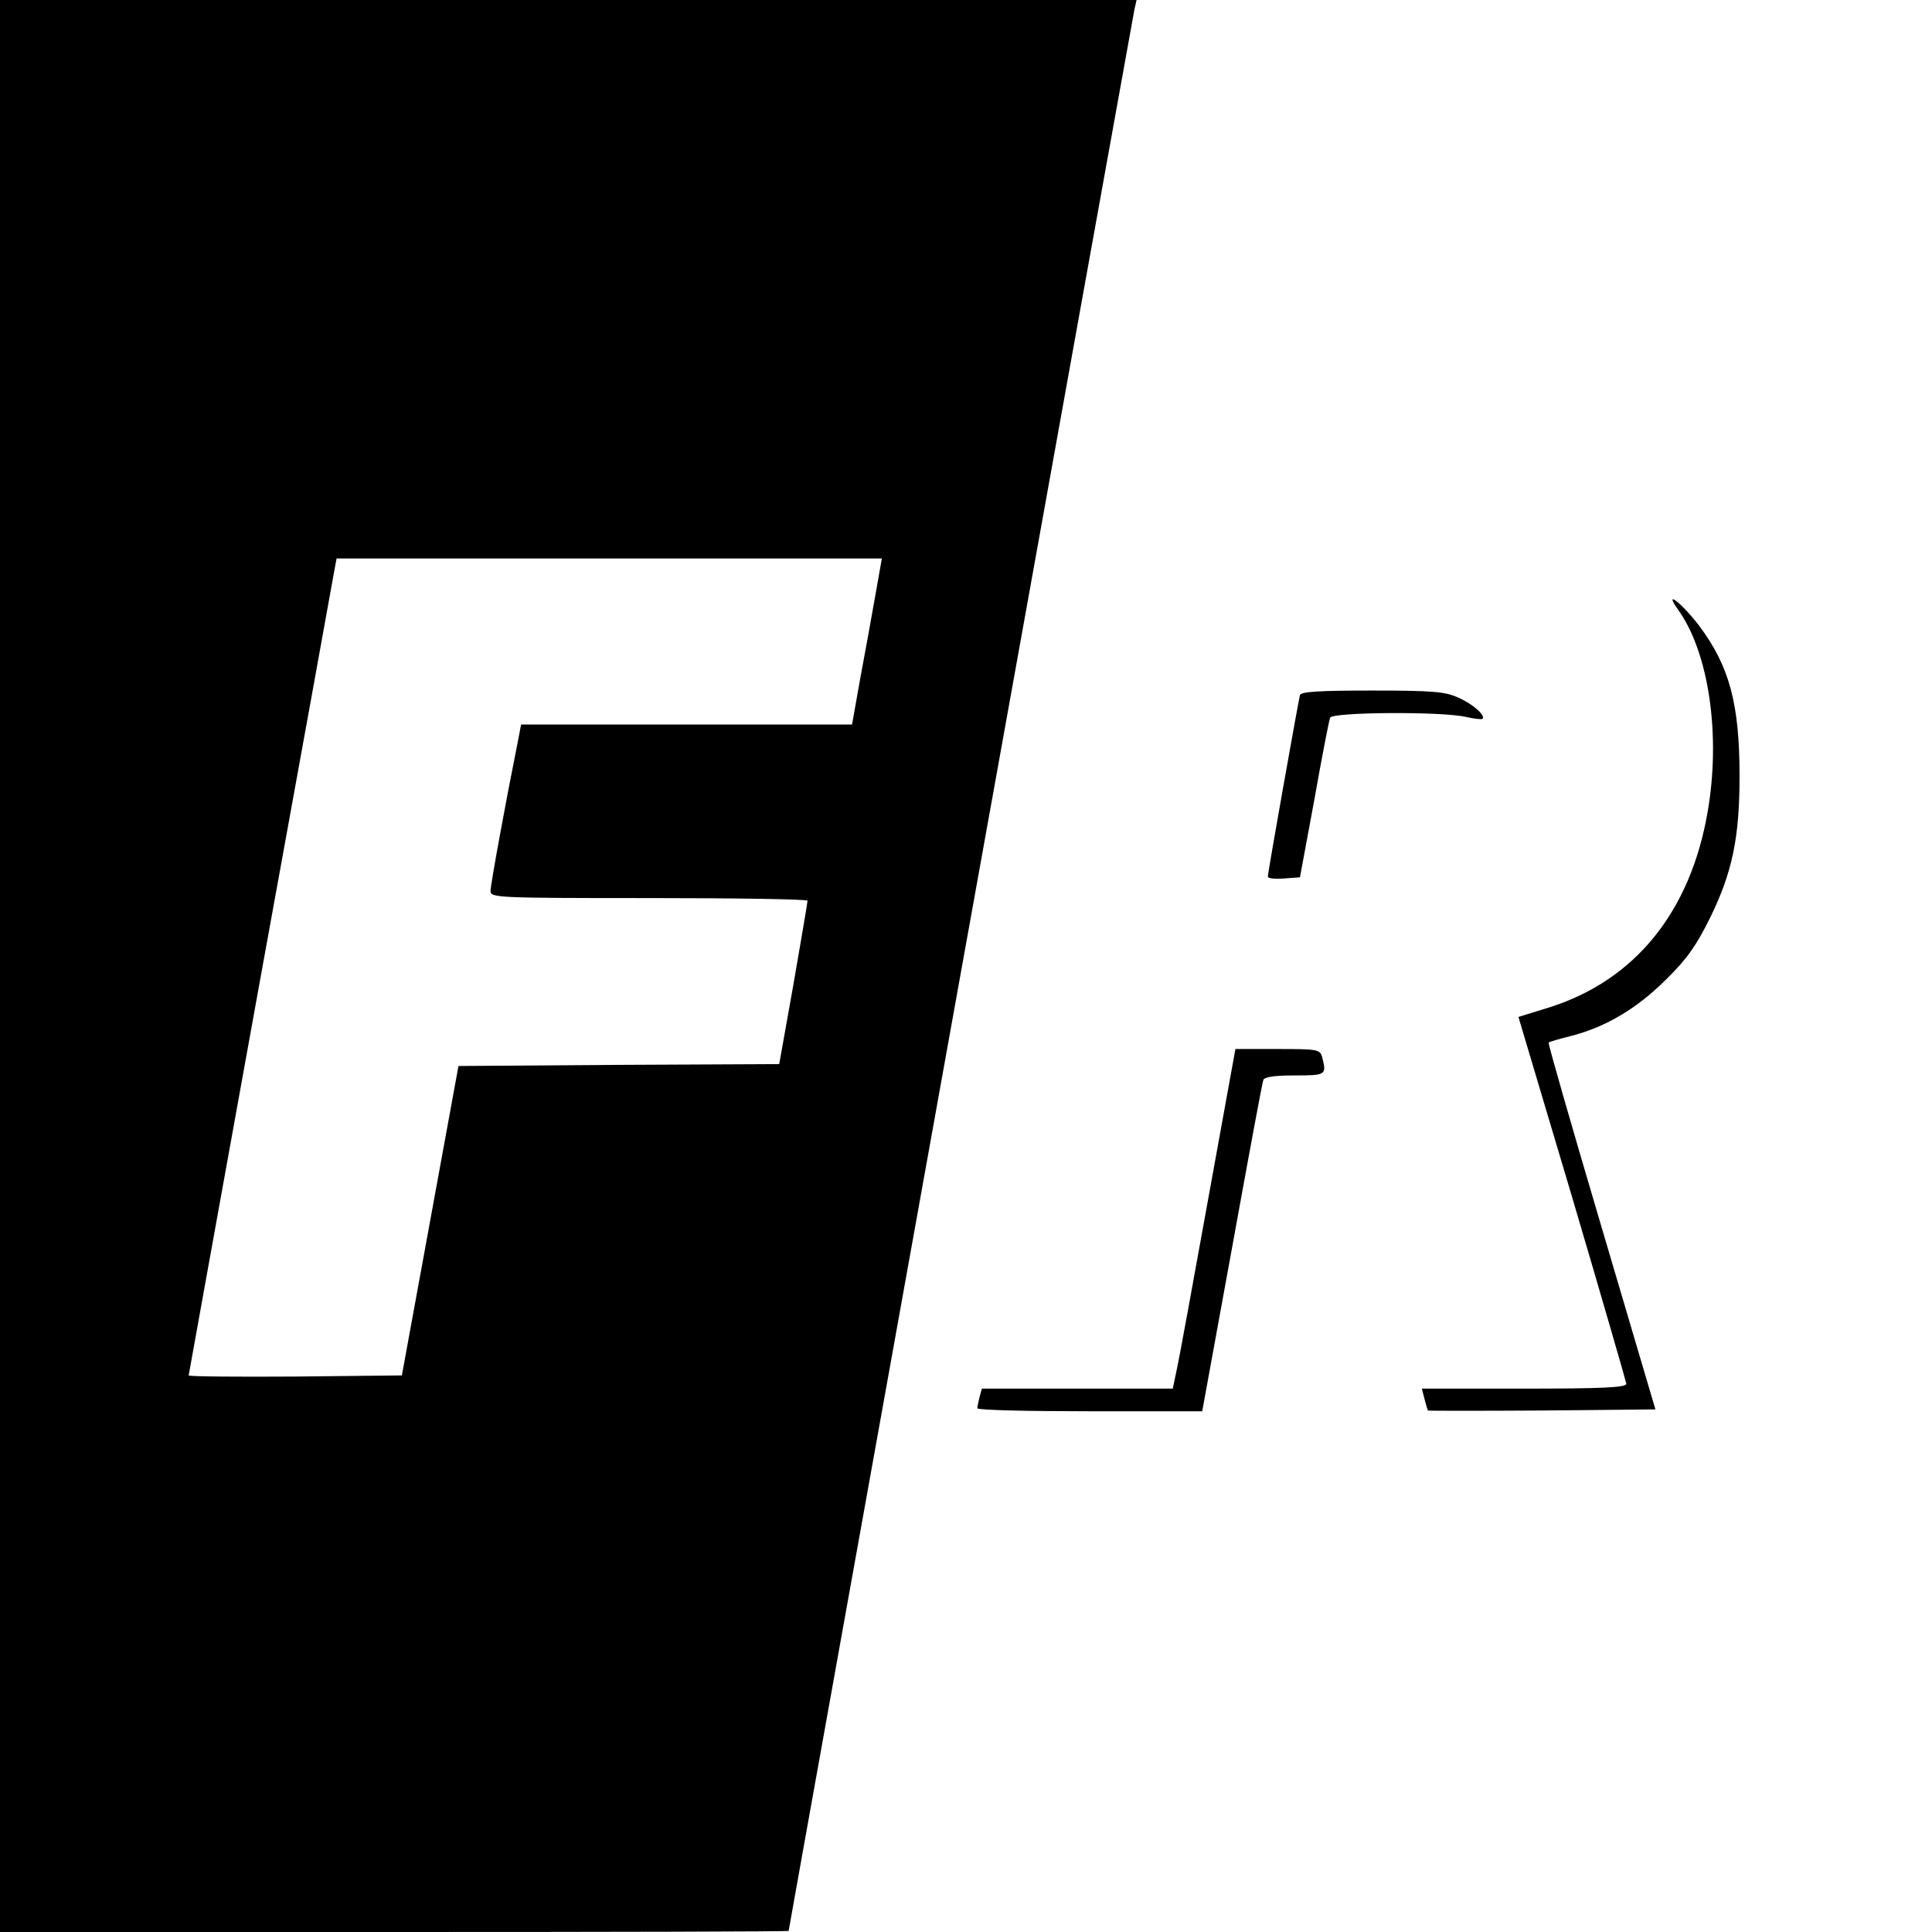 <?xml version="1.0" standalone="no"?>
<!DOCTYPE svg PUBLIC "-//W3C//DTD SVG 20010904//EN"
 "http://www.w3.org/TR/2001/REC-SVG-20010904/DTD/svg10.dtd">
<svg version="1.0" xmlns="http://www.w3.org/2000/svg"
 width="512pt" height="512pt" viewBox="0 0 512 512"
 preserveAspectRatio="xMidYMid meet">
<g transform="translate(0,512) scale(0.1,-0.1)"
fill="#000000" stroke="none">
<path d="M0 2560 l0 -2560 1045 0 c575 0 1045 1 1045 3 0 5 910 5061 916 5090
l6 27 -1506 0 -1506 0 0 -2560z m2319 978 c-10 -57 -28 -156 -40 -220 l-21
-118 -438 0 -439 0 -10 -52 c-30 -149 -71 -372 -71 -389 0 -18 13 -19 420 -19
231 0 420 -3 420 -7 0 -5 -17 -104 -37 -220 l-38 -213 -425 -2 -425 -3 -75
-410 -75 -410 -282 -3 c-156 -1 -283 0 -283 3 0 2 86 476 190 1052 105 577
193 1063 196 1081 l6 32 723 0 722 0 -18 -102z"/>
<path d="M4448 3503 c81 -114 113 -333 77 -537 -46 -263 -192 -443 -417 -515
l-84 -26 143 -480 c78 -264 142 -486 143 -492 0 -10 -61 -13 -271 -13 l-271 0
7 -27 c4 -16 8 -29 9 -31 2 -1 138 -1 303 0 l300 3 -143 484 c-79 267 -142
486 -140 488 1 2 29 10 61 18 92 24 174 73 251 150 56 55 80 90 117 165 58
119 77 211 77 373 0 193 -27 292 -108 400 -48 62 -95 97 -54 40z"/>
<path d="M3445 3278 c-4 -15 -85 -469 -85 -481 0 -5 19 -7 43 -5 l42 3 38 205
c20 113 39 211 42 218 5 15 297 17 360 2 22 -5 41 -7 44 -5 8 9 -25 39 -64 56
-34 16 -68 19 -228 19 -141 0 -189 -3 -192 -12z"/>
<path d="M3201 1938 c-40 -222 -77 -424 -83 -450 l-10 -48 -253 0 -253 0 -6
-22 c-3 -13 -6 -26 -6 -30 0 -5 134 -8 298 -8 l298 0 79 433 c43 237 80 438
83 445 3 8 29 12 83 12 83 0 85 1 73 48 -6 21 -11 22 -118 22 l-112 0 -73
-402z"/>
</g>
</svg>
